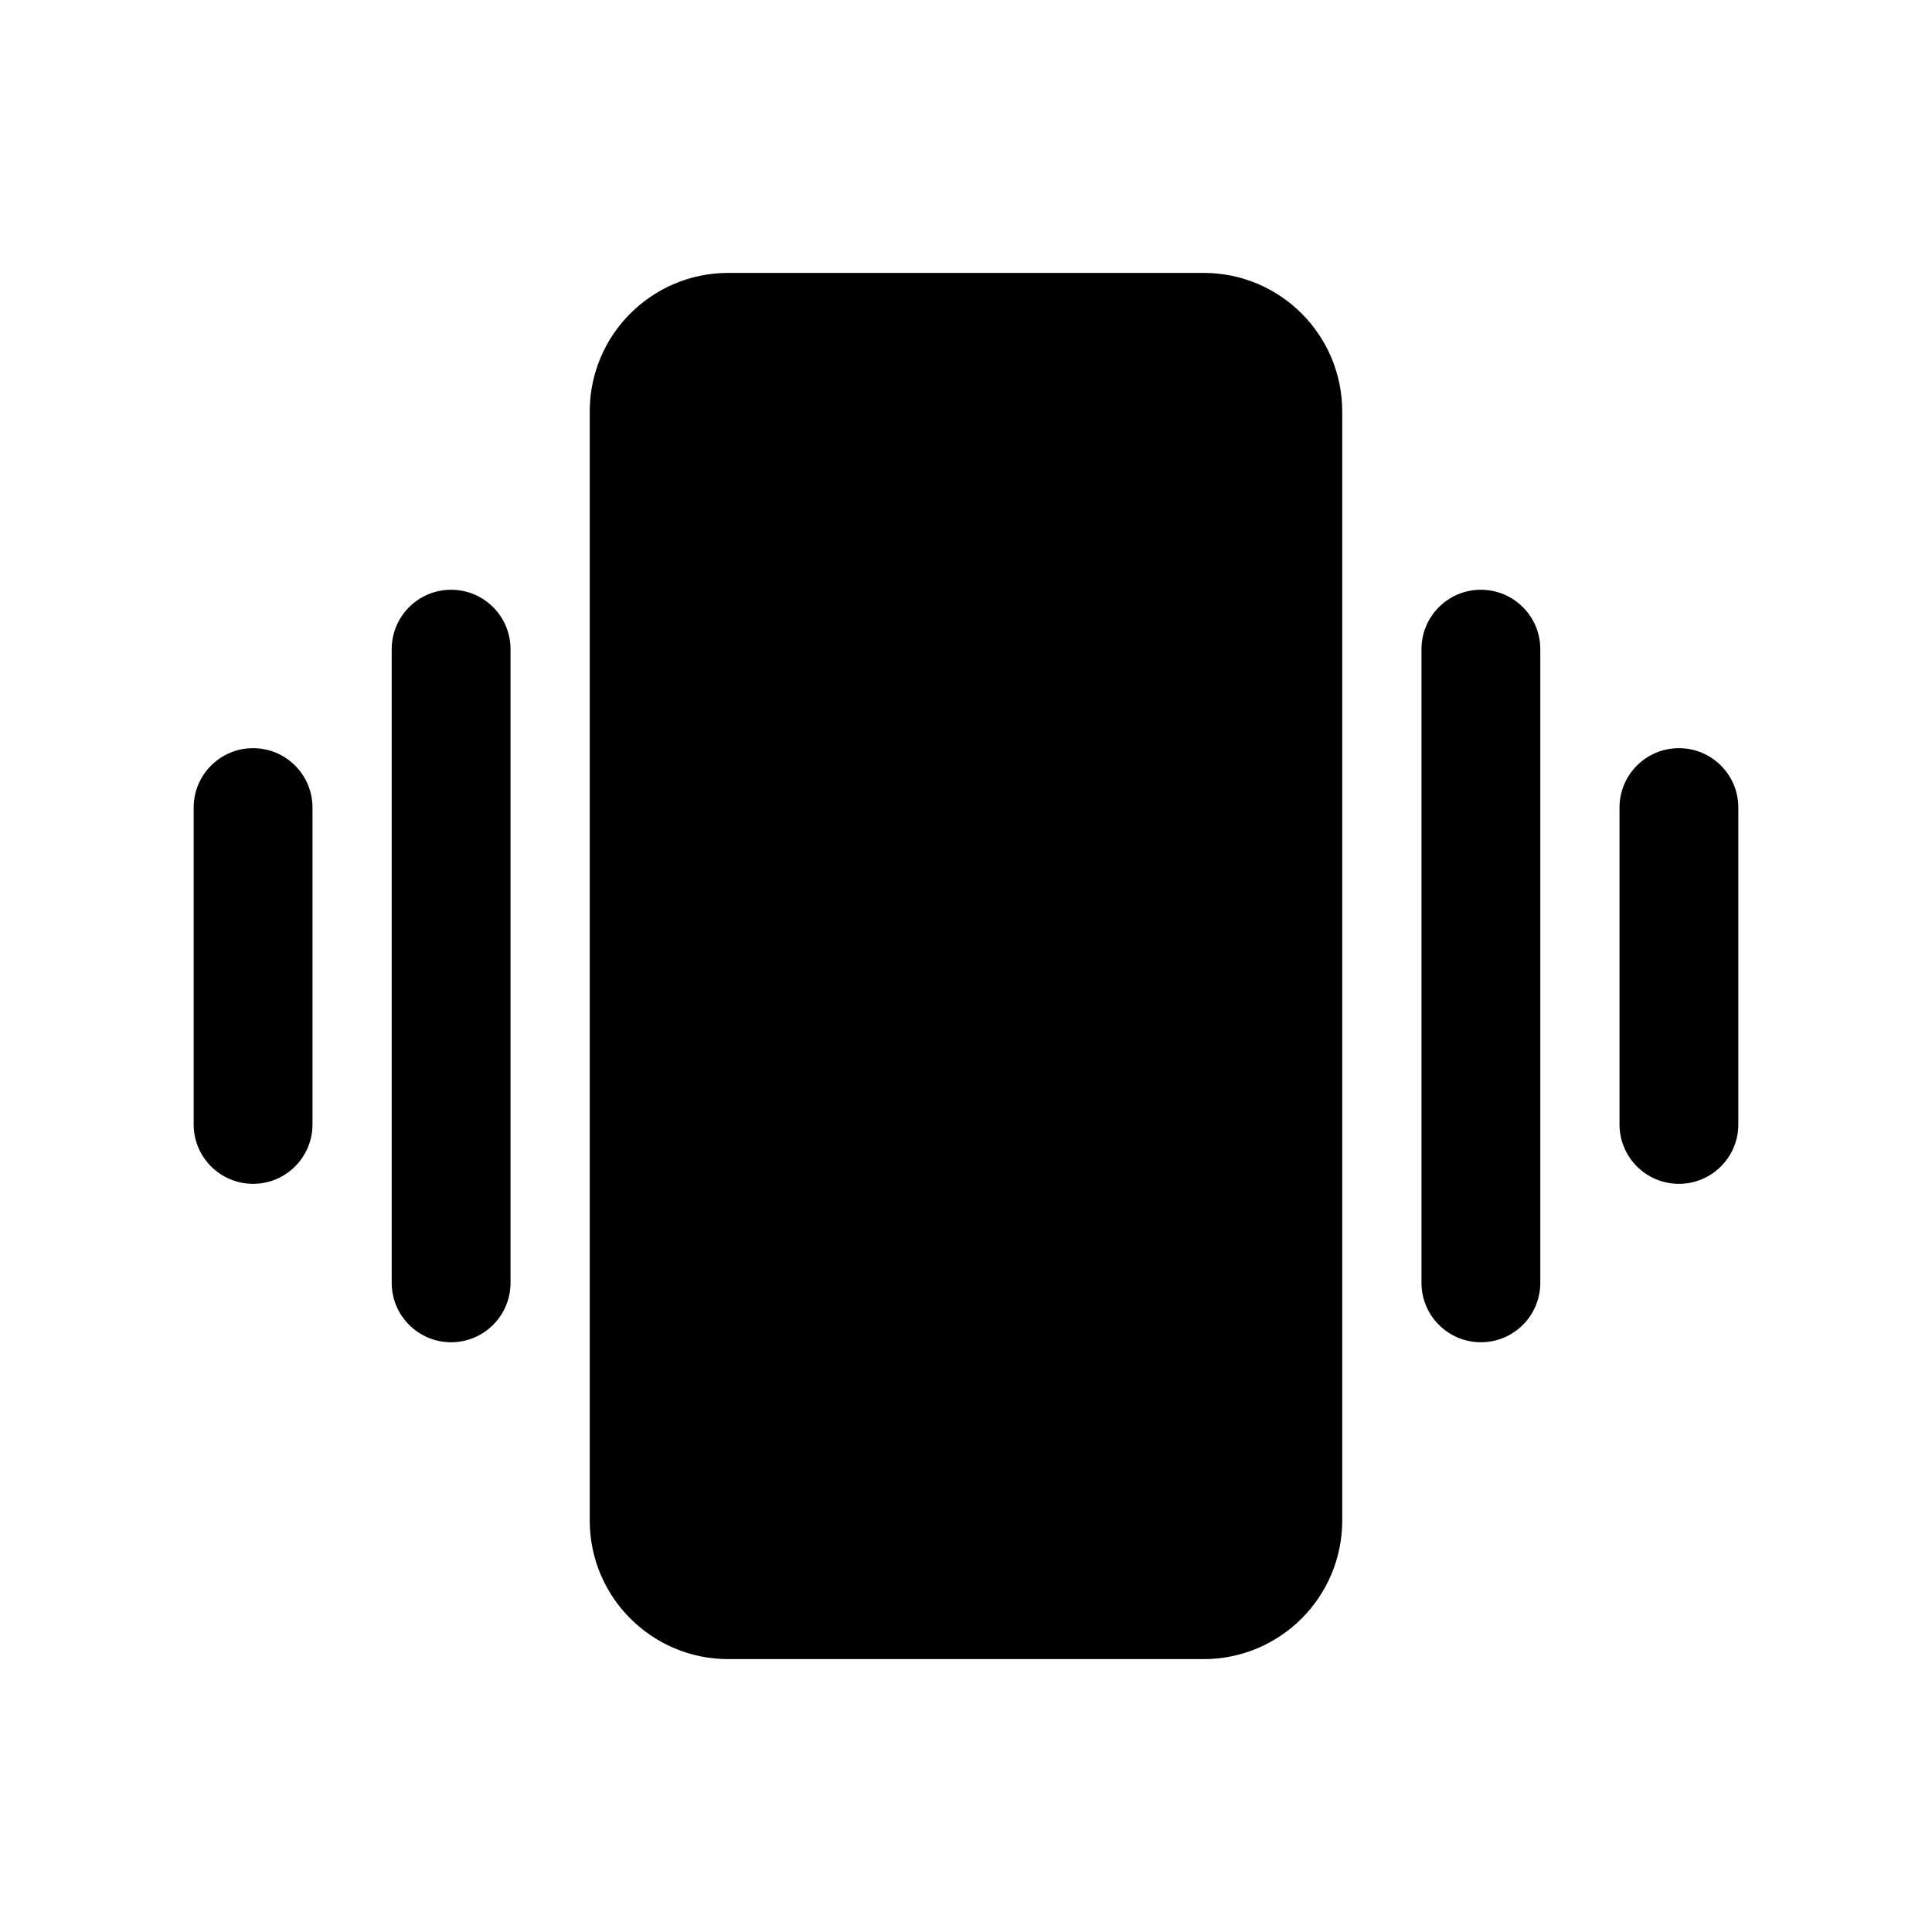 <?xml version="1.0" encoding="UTF-8"?>
<!-- Uploaded to: SVG Find, www.svgfind.com, Generator: SVG Find Mixer Tools -->
<svg fill="#000000" width="800px" height="800px" version="1.1" viewBox="144 144 512 512" xmlns="http://www.w3.org/2000/svg">
 <g fill-rule="evenodd">
  <path d="m337.02 216.32c-20.289 0-36.738 16.449-36.738 36.738v293.89c0 20.289 16.449 36.738 36.738 36.738h125.95c20.285 0 36.734-16.449 36.734-36.738v-293.89c0-20.289-16.449-36.738-36.734-36.738z"/>
  <path d="m536.45 300.29c8.695 0 15.746 7.051 15.746 15.746v167.93c0 8.695-7.051 15.746-15.746 15.746-8.691 0-15.742-7.051-15.742-15.746v-167.93c0-8.695 7.051-15.746 15.742-15.746z"/>
  <path d="m263.55 300.29c-8.695 0-15.746 7.051-15.746 15.746v167.93c0 8.695 7.051 15.746 15.746 15.746 8.695 0 15.742-7.051 15.742-15.746v-167.93c0-8.695-7.047-15.746-15.742-15.746z"/>
  <path d="m588.93 342.27c8.695 0 15.746 7.051 15.746 15.746v83.969c0 8.691-7.051 15.742-15.746 15.742-8.695 0-15.742-7.051-15.742-15.742v-83.969c0-8.695 7.047-15.746 15.742-15.746z"/>
  <path d="m211.07 342.27c-8.695 0-15.746 7.051-15.746 15.746v83.969c0 8.691 7.051 15.742 15.746 15.742 8.695 0 15.742-7.051 15.742-15.742v-83.969c0-8.695-7.047-15.746-15.742-15.746z"/>
 </g>
</svg>